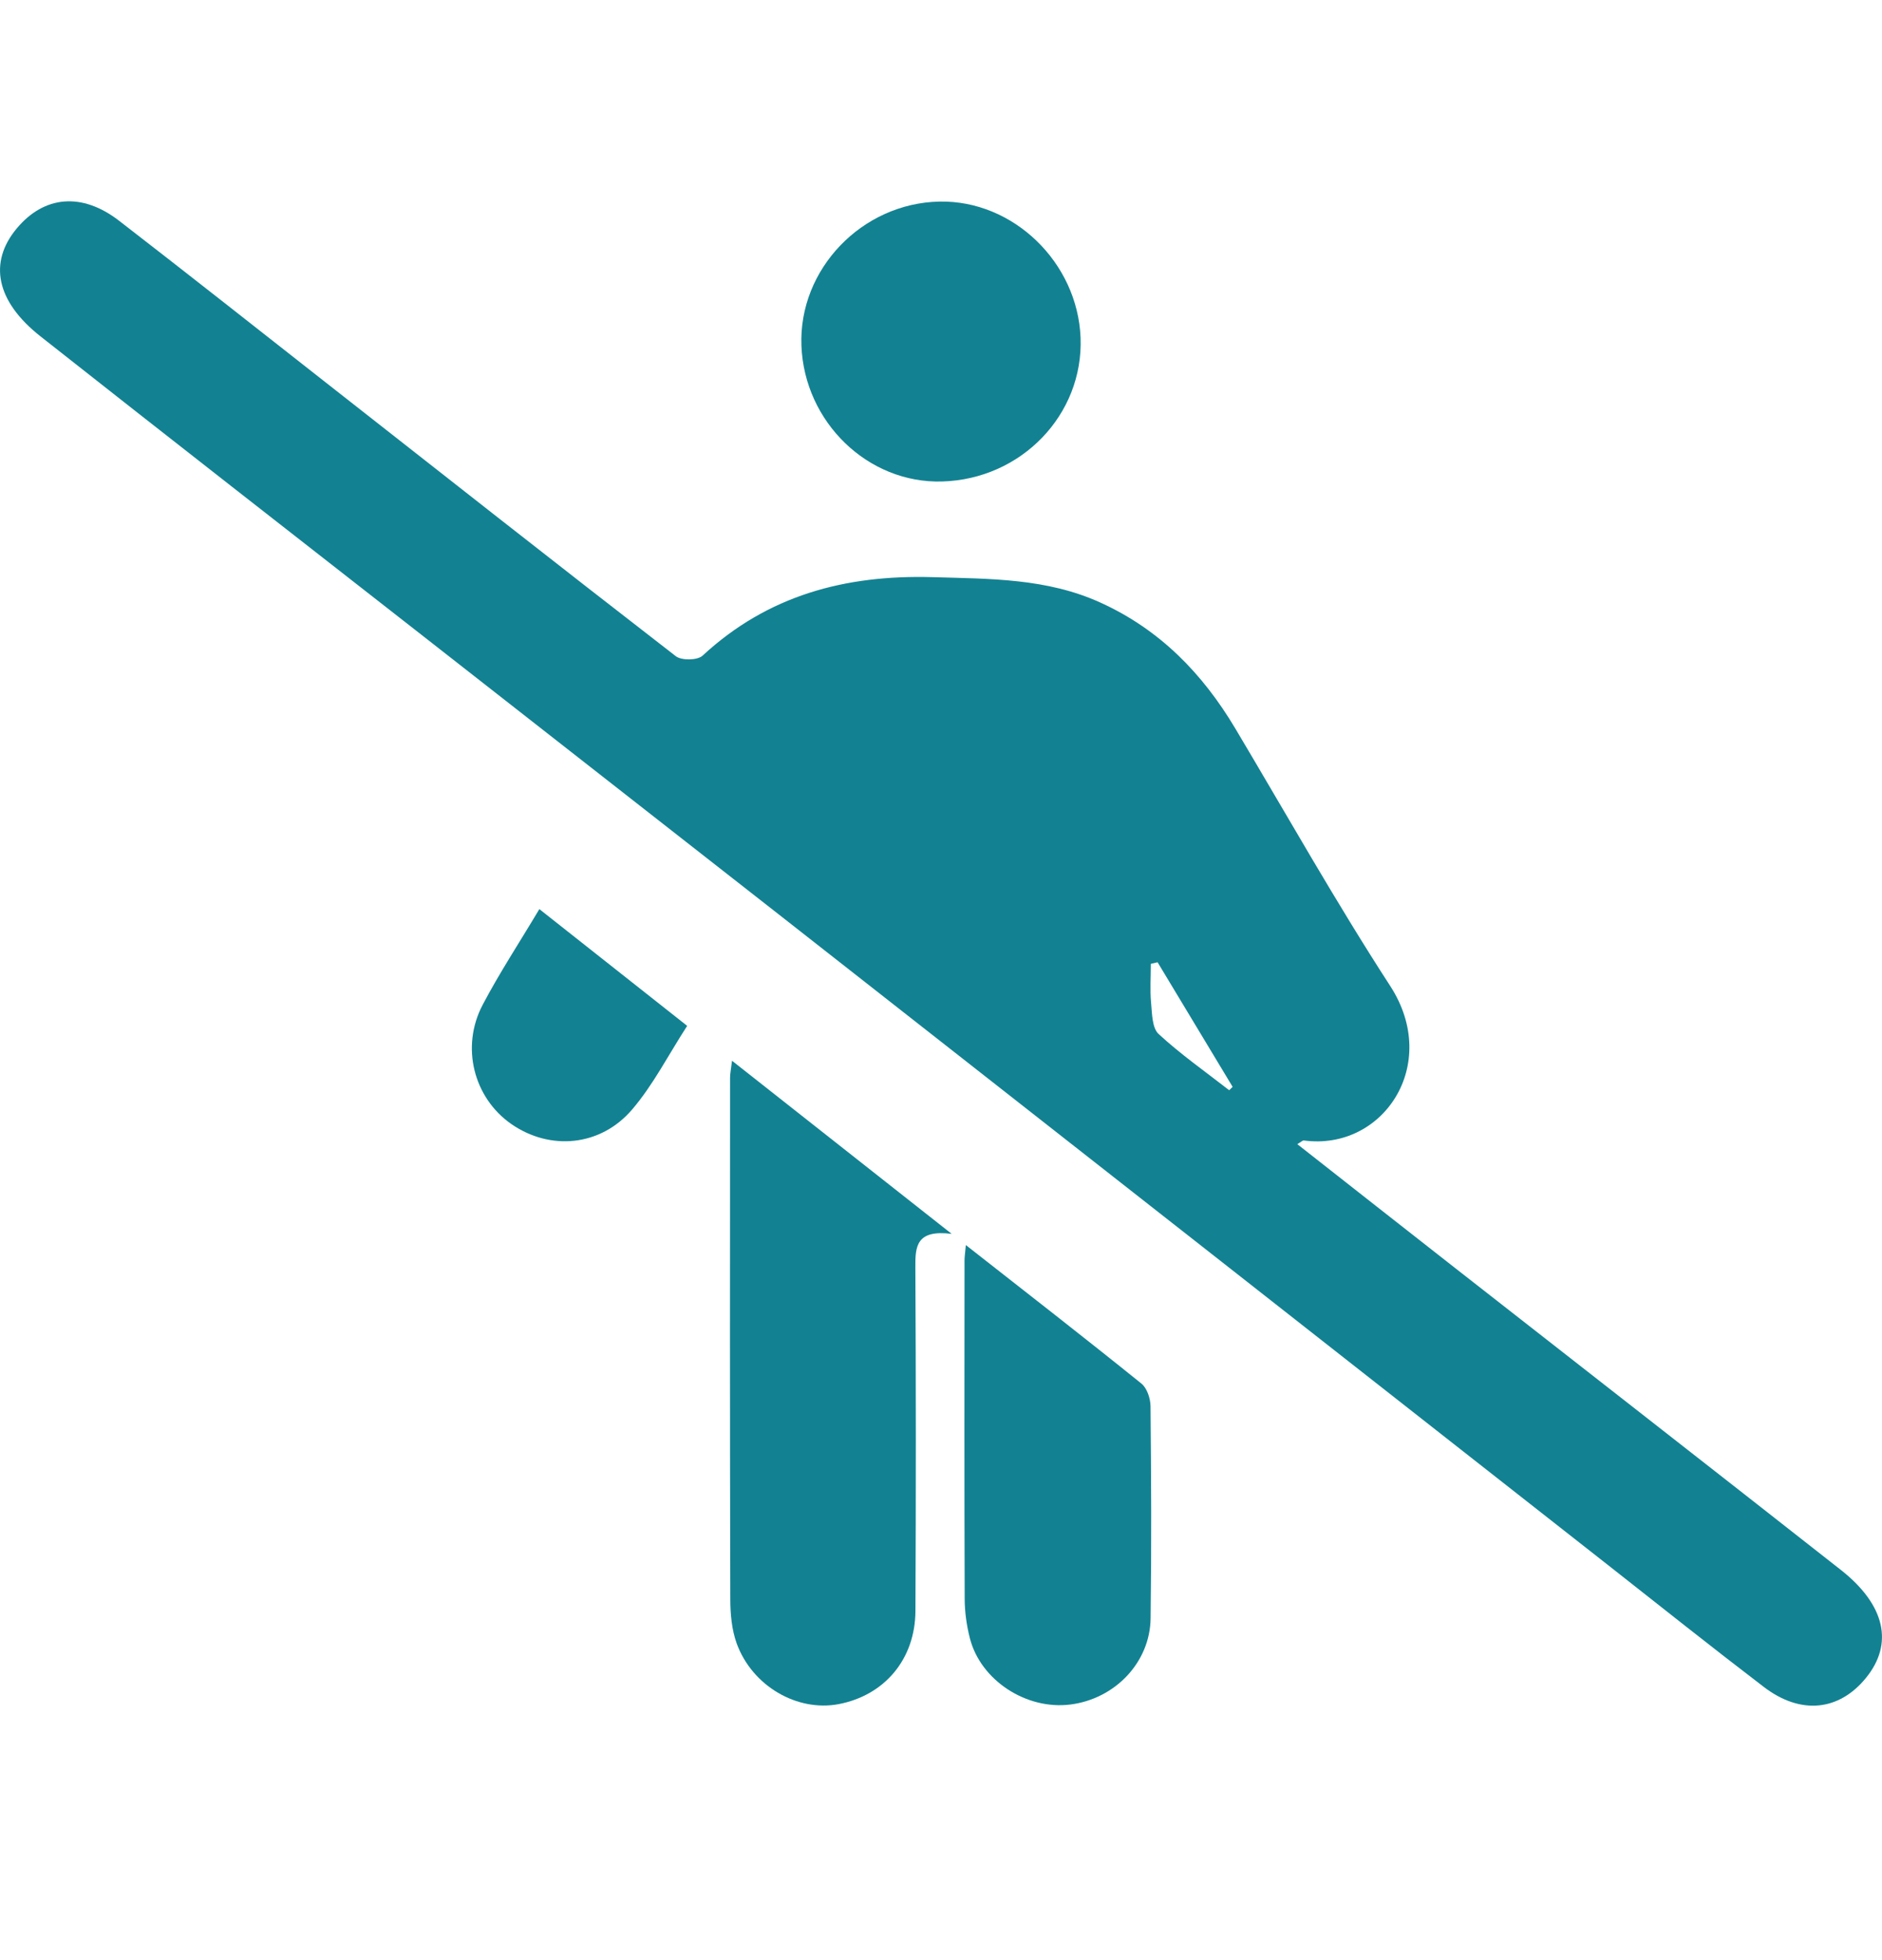 <svg width="24" height="25" viewBox="0 0 24 25" fill="none" xmlns="http://www.w3.org/2000/svg">
<path d="M16.544 14.593C17.222 15.125 17.887 15.65 18.555 16.172C20.195 17.456 21.838 18.736 23.475 20.023C24.044 20.471 24.149 20.966 23.796 21.4C23.452 21.823 22.963 21.875 22.493 21.516C21.824 21.005 21.165 20.48 20.503 19.959C18.856 18.667 17.209 17.373 15.562 16.08C13.7 14.62 11.839 13.158 9.976 11.698C8.453 10.505 6.929 9.313 5.406 8.121C3.775 6.846 2.142 5.573 0.516 4.29C-0.052 3.842 -0.148 3.346 0.214 2.913C0.564 2.494 1.045 2.45 1.518 2.815C2.392 3.49 3.258 4.175 4.127 4.857C5.622 6.03 7.115 7.206 8.619 8.37C8.692 8.426 8.895 8.423 8.96 8.362C9.791 7.593 10.779 7.33 11.888 7.361C12.621 7.383 13.347 7.373 14.034 7.686C14.791 8.03 15.336 8.591 15.754 9.293C16.408 10.391 17.035 11.506 17.729 12.576C18.378 13.578 17.637 14.682 16.627 14.546C16.611 14.544 16.592 14.565 16.545 14.592L16.544 14.593ZM14.762 12.273C14.733 12.28 14.705 12.287 14.676 12.293C14.676 12.459 14.664 12.625 14.679 12.789C14.692 12.927 14.691 13.11 14.775 13.188C15.056 13.447 15.372 13.669 15.675 13.905C15.69 13.891 15.705 13.876 15.719 13.862C15.4 13.332 15.081 12.803 14.762 12.273Z" fill="#128292"/>
<path d="M9.335 13.529C10.274 14.269 11.163 14.971 12.136 15.737C11.686 15.681 11.671 15.895 11.673 16.161C11.681 17.623 11.681 19.085 11.674 20.547C11.671 21.162 11.28 21.623 10.695 21.735C10.168 21.835 9.594 21.507 9.395 20.962C9.331 20.786 9.313 20.583 9.313 20.393C9.307 18.177 9.309 15.962 9.31 13.746C9.31 13.692 9.322 13.639 9.335 13.529Z" fill="#128292"/>
<path d="M12.317 15.88C13.096 16.491 13.831 17.062 14.555 17.646C14.627 17.703 14.671 17.837 14.672 17.936C14.681 18.837 14.685 19.738 14.673 20.64C14.666 21.203 14.219 21.668 13.65 21.74C13.088 21.811 12.505 21.432 12.368 20.894C12.326 20.729 12.302 20.556 12.302 20.387C12.297 18.95 12.299 17.513 12.3 16.076C12.3 16.032 12.307 15.988 12.317 15.88Z" fill="#128292"/>
<path d="M12.015 6.141C11.069 6.169 10.257 5.384 10.22 4.408C10.183 3.434 10.991 2.591 11.98 2.571C12.92 2.552 13.742 3.345 13.78 4.308C13.817 5.289 13.025 6.112 12.015 6.141Z" fill="#128292"/>
<path d="M8.763 13.084C8.52 13.46 8.329 13.838 8.061 14.151C7.656 14.625 7.012 14.678 6.52 14.336C6.041 14.002 5.872 13.354 6.155 12.816C6.37 12.407 6.625 12.02 6.878 11.595C7.509 12.094 8.119 12.576 8.763 13.084Z" fill="#128292"/>
</svg>
